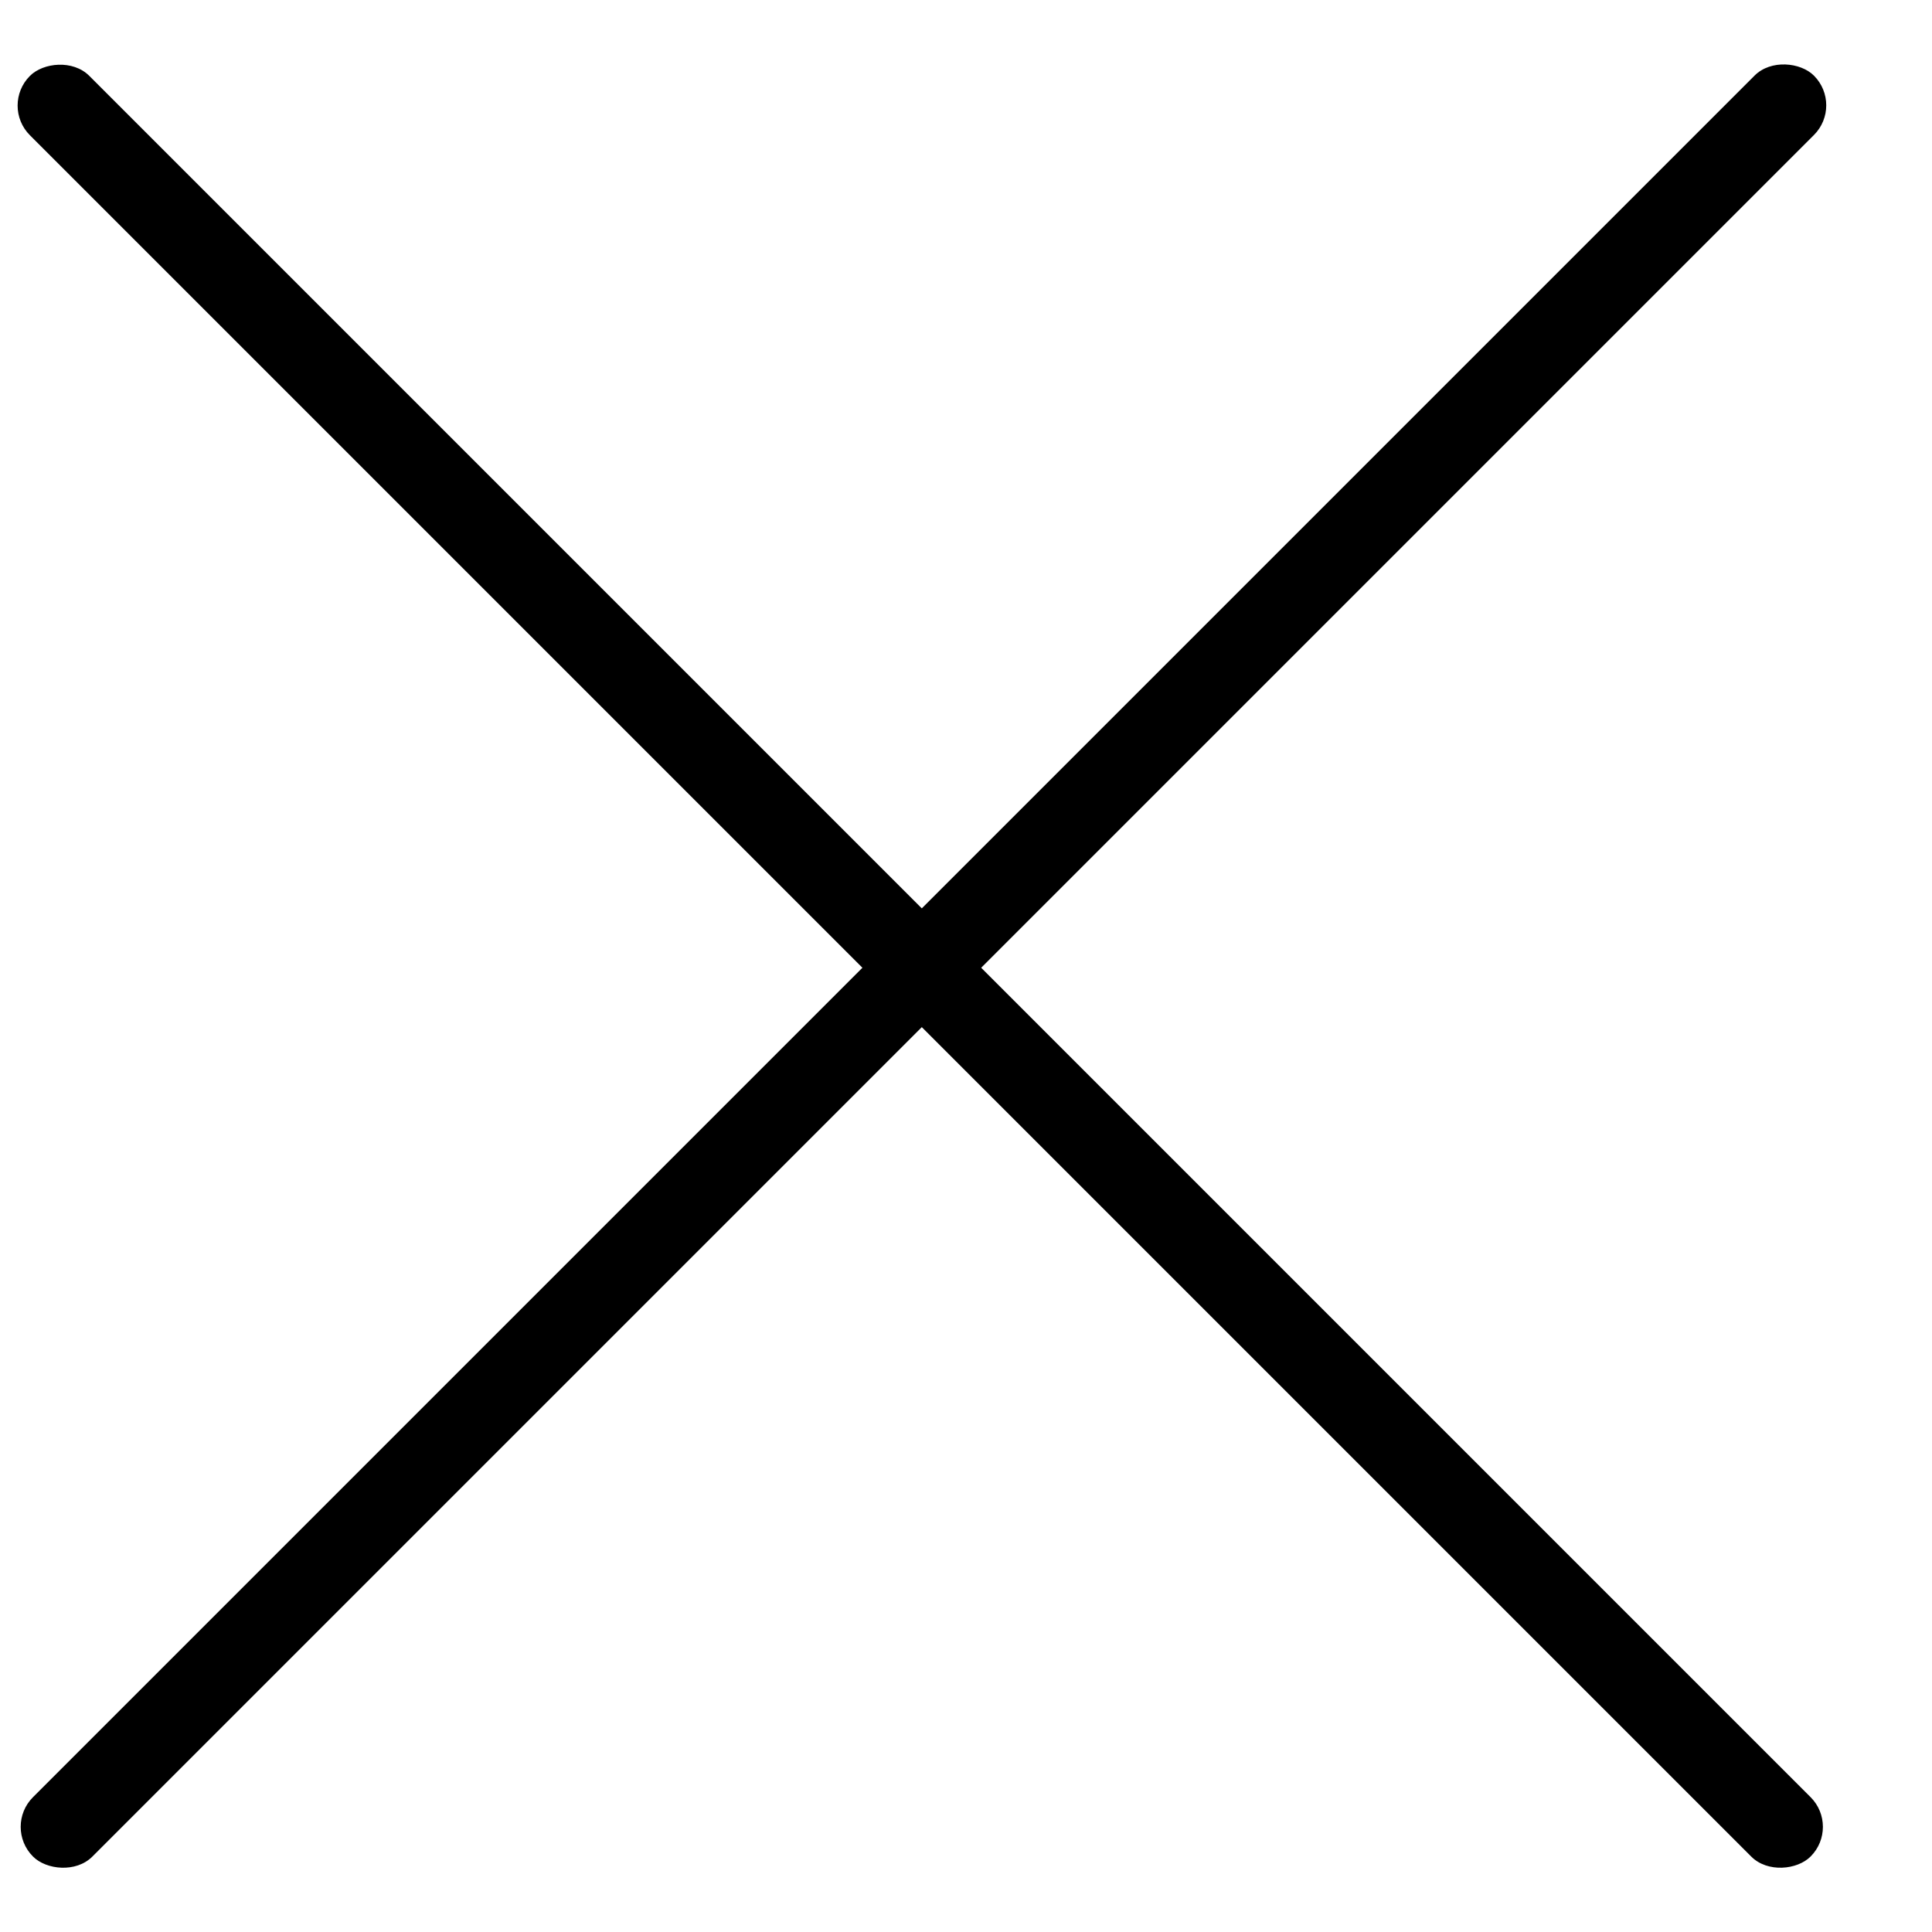 <?xml version="1.0" encoding="UTF-8"?> <svg xmlns="http://www.w3.org/2000/svg" width="21" height="21" viewBox="0 0 21 21" fill="none"> <rect x="0.036" y="19.857" width="27.376" height="0.913" rx="0.456" transform="rotate(-45 0.036 19.857)" fill="black"></rect> <rect width="27.376" height="0.913" rx="0.456" transform="matrix(-0.707 -0.707 -0.707 0.707 20.003 19.857)" fill="black"></rect> </svg> 